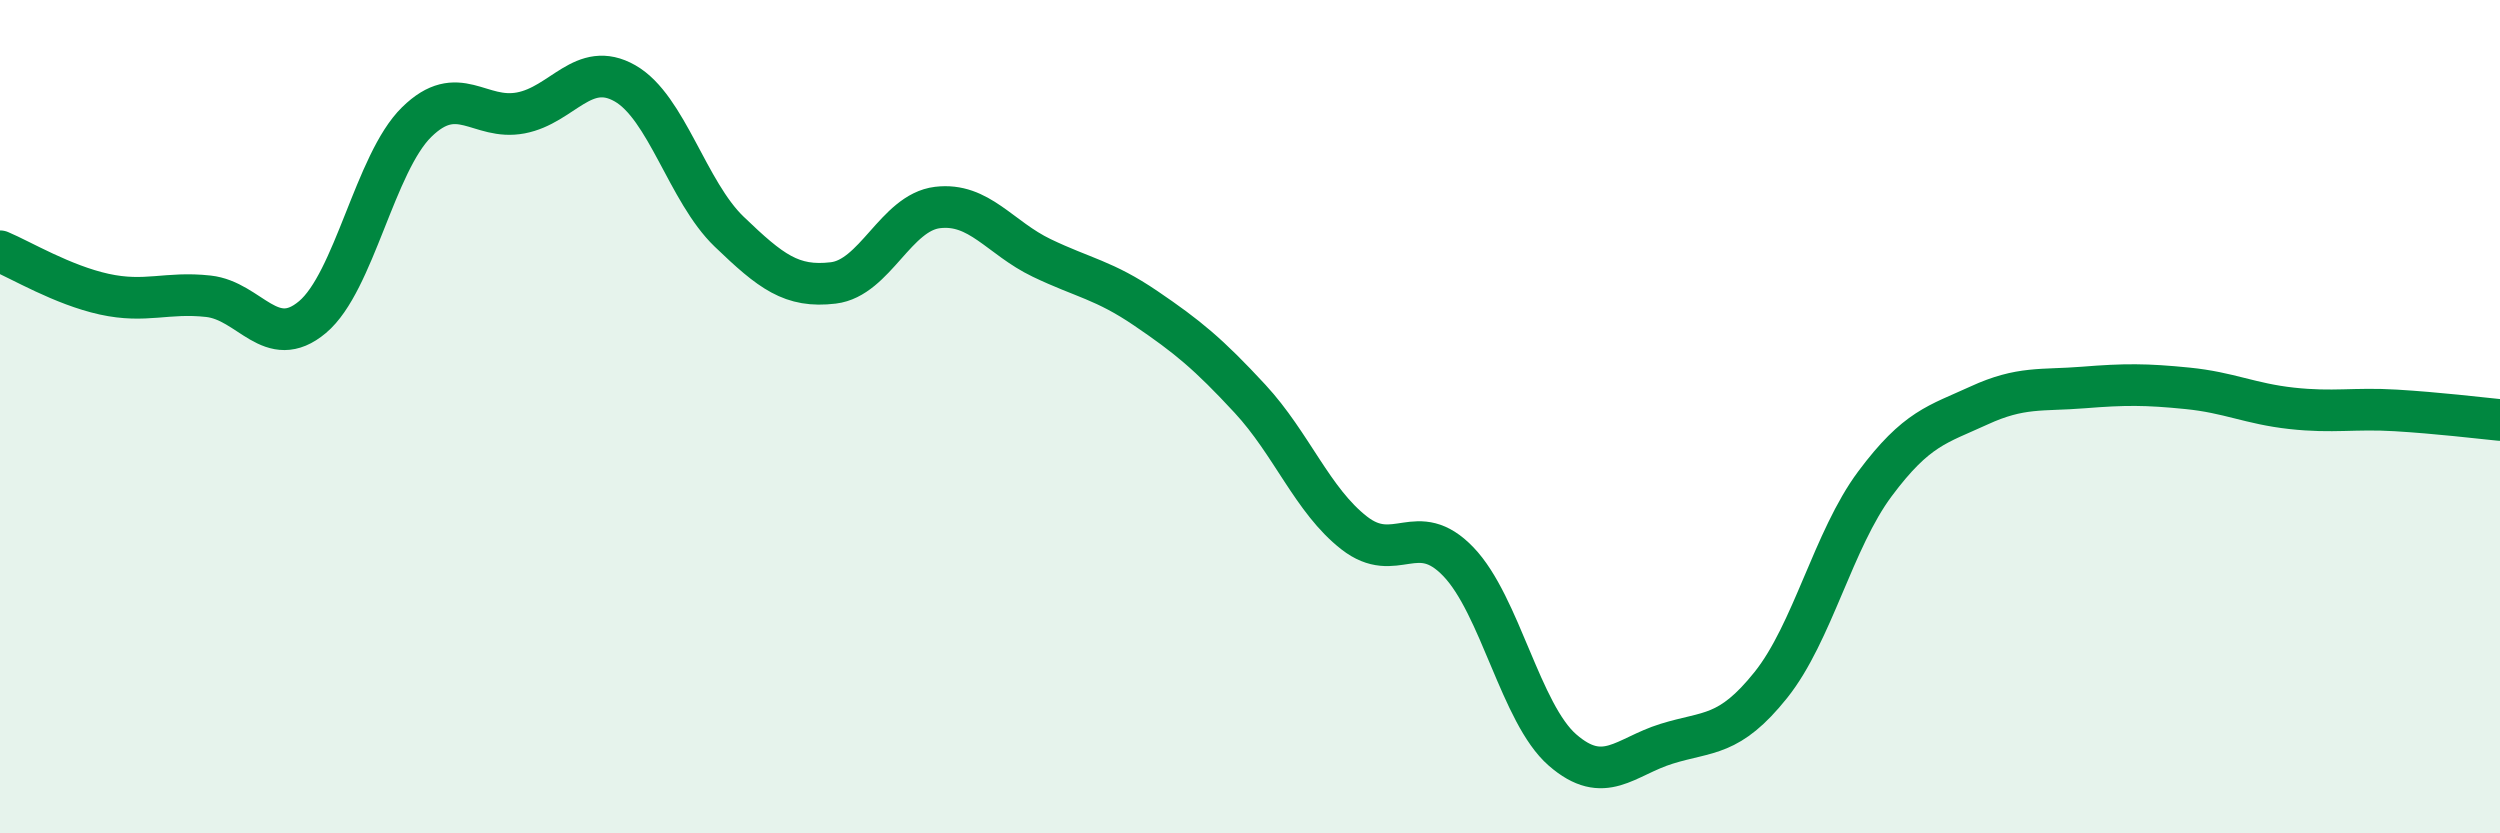
    <svg width="60" height="20" viewBox="0 0 60 20" xmlns="http://www.w3.org/2000/svg">
      <path
        d="M 0,6.03 C 0.5,6.24 1.5,6.84 2.5,7.06 C 3.5,7.28 4,7 5,7.11 C 6,7.22 6.5,8.45 7.5,7.61 C 8.5,6.77 9,3.91 10,2.93 C 11,1.95 11.5,2.9 12.5,2.71 C 13.5,2.52 14,1.43 15,2 C 16,2.57 16.5,4.6 17.5,5.56 C 18.5,6.52 19,6.91 20,6.79 C 21,6.67 21.5,5.1 22.5,4.98 C 23.5,4.86 24,5.71 25,6.19 C 26,6.67 26.5,6.72 27.5,7.4 C 28.5,8.08 29,8.49 30,9.57 C 31,10.65 31.5,12.01 32.5,12.79 C 33.5,13.57 34,12.44 35,13.48 C 36,14.52 36.5,17.13 37.5,18 C 38.5,18.87 39,18.16 40,17.85 C 41,17.54 41.5,17.69 42.5,16.44 C 43.5,15.19 44,12.95 45,11.61 C 46,10.27 46.5,10.19 47.5,9.73 C 48.5,9.27 49,9.38 50,9.3 C 51,9.22 51.5,9.22 52.5,9.32 C 53.5,9.42 54,9.69 55,9.8 C 56,9.91 56.5,9.79 57.5,9.85 C 58.5,9.91 59.5,10.03 60,10.08L60 20L0 20Z"
        fill="#008740"
        opacity="0.1"
        stroke-linecap="round"
        stroke-linejoin="round"
      />
      <path
        d="M 0,6.03 C 0.5,6.24 1.5,6.84 2.5,7.06 C 3.5,7.28 4,7 5,7.11 C 6,7.22 6.5,8.45 7.5,7.61 C 8.5,6.77 9,3.91 10,2.93 C 11,1.95 11.5,2.9 12.5,2.71 C 13.5,2.52 14,1.43 15,2 C 16,2.57 16.5,4.6 17.5,5.56 C 18.5,6.52 19,6.91 20,6.79 C 21,6.67 21.5,5.1 22.5,4.98 C 23.5,4.86 24,5.71 25,6.19 C 26,6.67 26.5,6.72 27.5,7.4 C 28.5,8.08 29,8.49 30,9.57 C 31,10.65 31.5,12.01 32.5,12.79 C 33.5,13.57 34,12.44 35,13.48 C 36,14.52 36.5,17.13 37.5,18 C 38.5,18.87 39,18.16 40,17.85 C 41,17.54 41.5,17.69 42.5,16.44 C 43.5,15.19 44,12.95 45,11.61 C 46,10.27 46.5,10.19 47.5,9.73 C 48.5,9.27 49,9.38 50,9.3 C 51,9.22 51.5,9.22 52.5,9.32 C 53.5,9.42 54,9.69 55,9.8 C 56,9.91 56.5,9.79 57.5,9.85 C 58.5,9.91 59.5,10.03 60,10.08"
        stroke="#008740"
        stroke-width="1"
        fill="none"
        stroke-linecap="round"
        stroke-linejoin="round"
      />
    </svg>
  